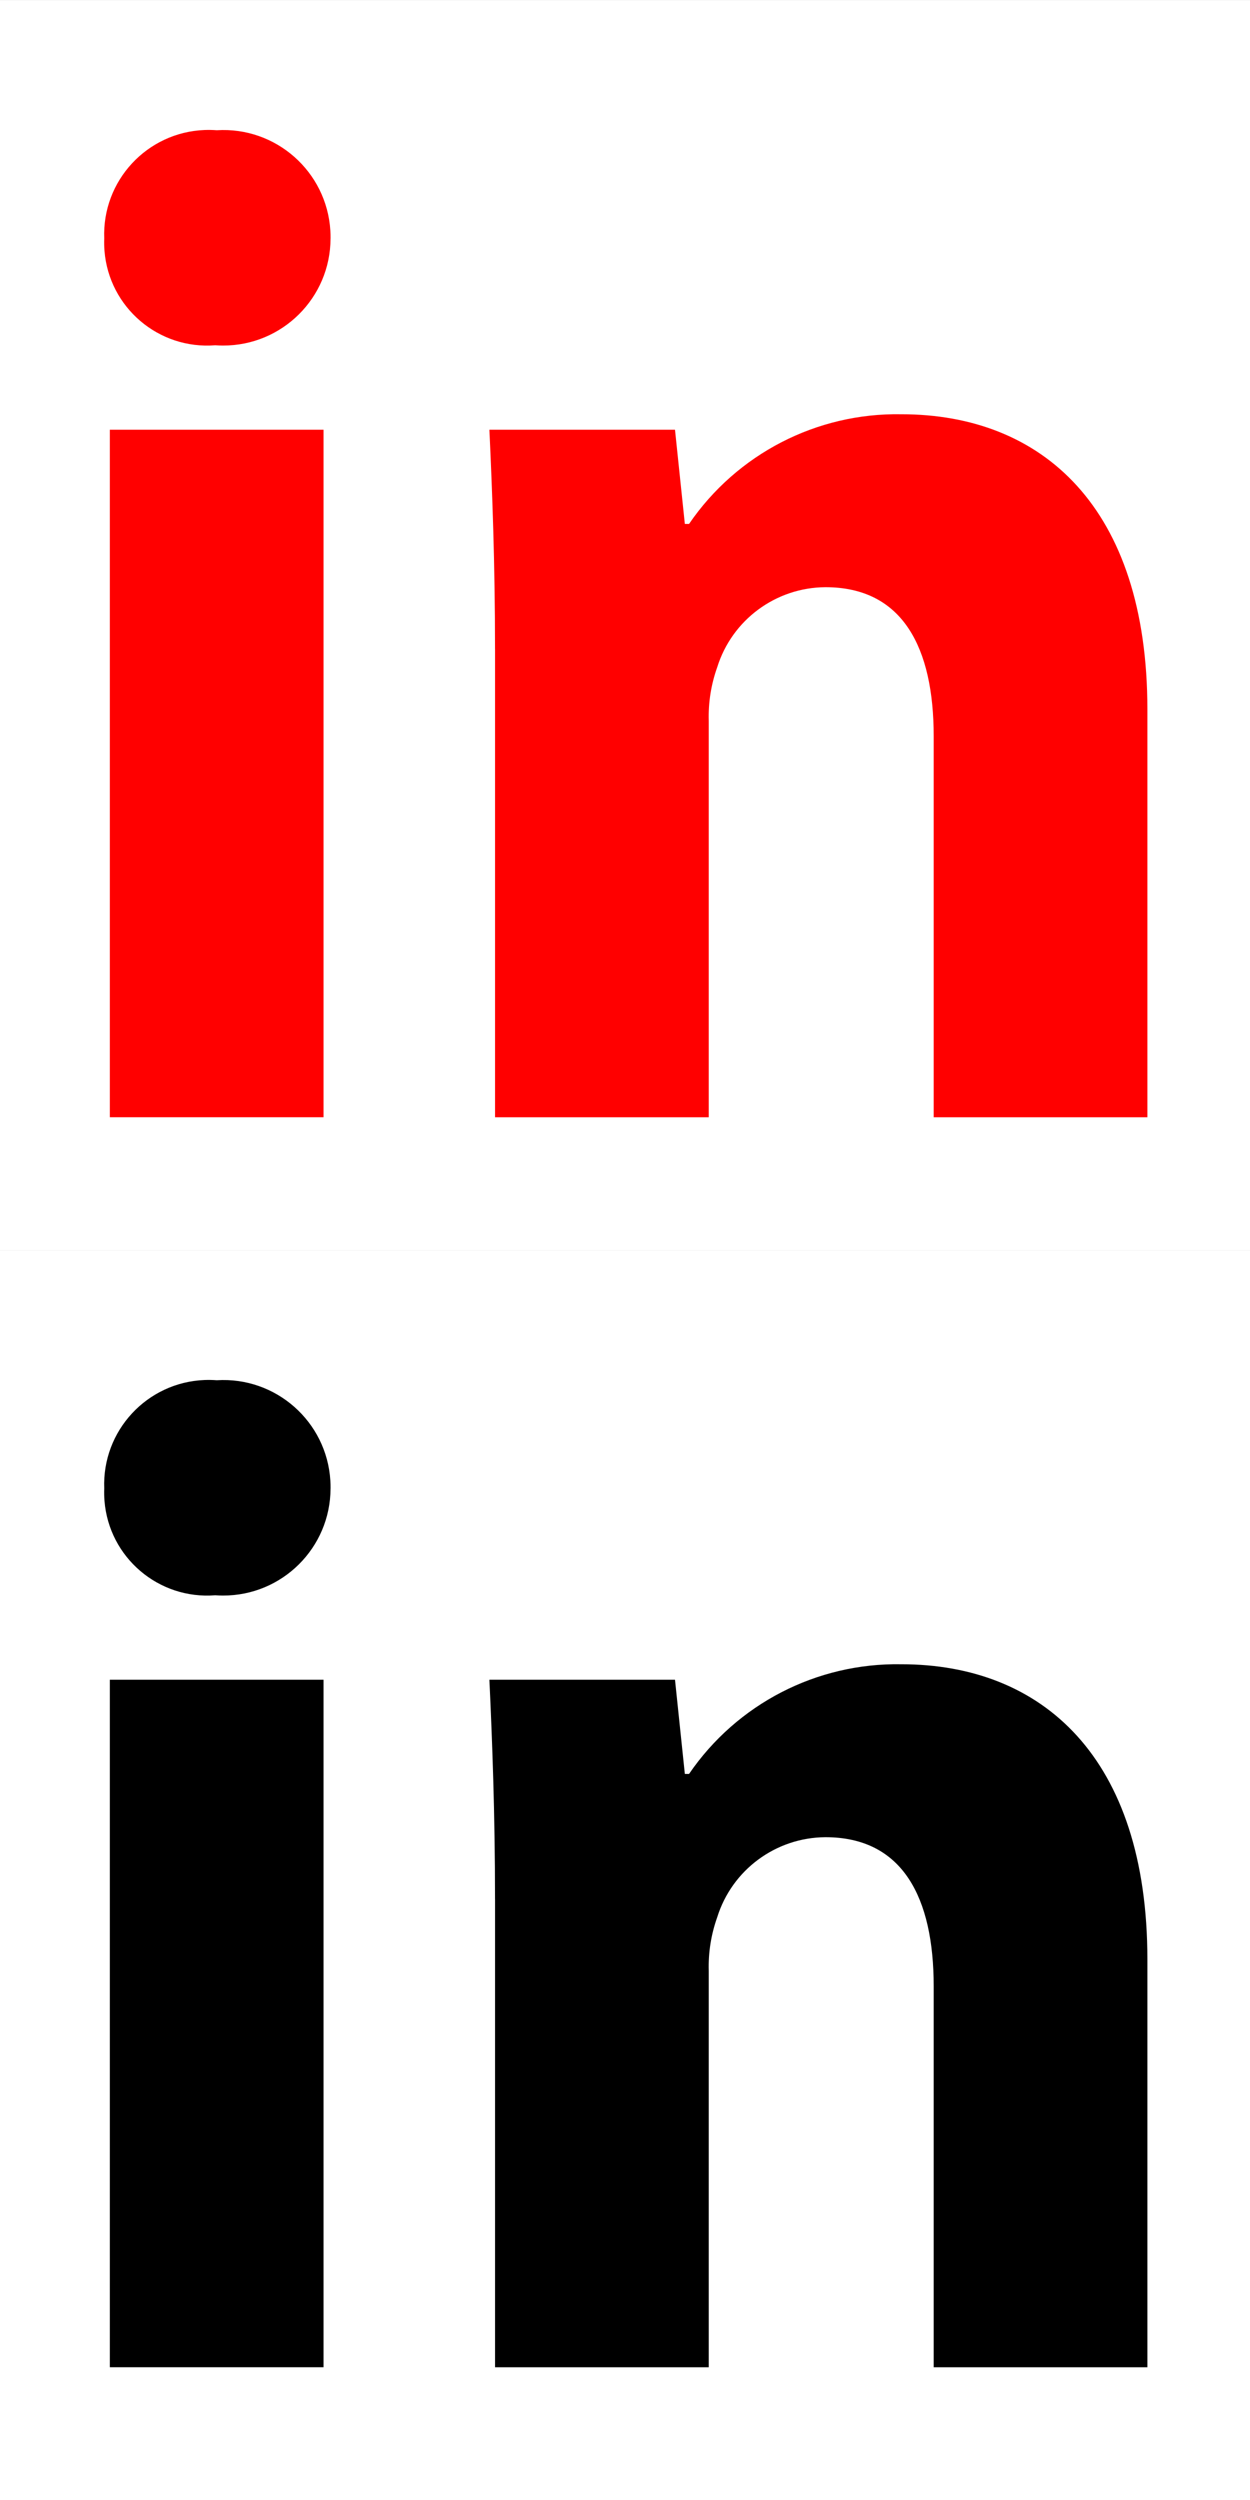 <?xml version="1.0" encoding="UTF-8"?>
<svg id="Ebene_1" xmlns="http://www.w3.org/2000/svg" width="16.933mm" height="33.867mm" version="1.1" viewBox="0 0 48 96">
  <rect x="0" y="0" width="48" height="96" fill="#333333" stroke="none"/>
  <!-- Generator: Adobe Illustrator 29.7.1, SVG Export Plug-In . SVG Version: 2.1.1 Build 8)  -->
  <defs>
    <style>
      .st0 {
        fill: #fff;
      }

      .st1 {
        fill: red;
      }
    </style>
  </defs>
  <g id="Gruppe_4402">
    <rect id="Rechteck_2196" class="st0" y="0" width="48" height="48"/>
    <g id="LinkedIn_Icon">
      <path id="Pfad_986" class="st1" d="M12.693,9.157c-.005,2.276-1.855,4.117-4.131,4.111-.099-0-.198-.004-.297-.011-2.176.172-4.08-1.452-4.253-3.628-.012-.157-.015-.314-.009-.472-.087-2.214,1.638-4.079,3.852-4.166.155-.006.311-.003.466.009,2.269-.142,4.223,1.582,4.365,3.851.006.102.009.204.008.306,0,0-.001,0-.001-0ZM4.218,42.9v-26.4h8.206v26.4H4.218Z"/>
      <path id="Pfad_987" class="st1" d="M19.009,24.923c0-3.293-.108-6.1-.216-8.423h7.127l.378,3.617h.162c1.836-2.686,4.899-4.269,8.152-4.211,5.4,0,9.448,3.563,9.448,11.338v15.657h-8.206v-14.631c0-3.4-1.188-5.723-4.157-5.723-1.908.011-3.59,1.256-4.157,3.078-.234.658-.344,1.354-.324,2.052v15.225h-8.206v-17.978l-.001-.001Z"/>
    </g>
  </g>
  <g id="Gruppe_44021">
    <rect id="Rechteck_21961" class="st0" y="48" width="48" height="48"/>
    <g id="LinkedIn_Icon1">
      <path id="Pfad_9861" d="M12.693,57.157c-.005,2.276-1.855,4.117-4.131,4.111-.099-0-.198-.004-.297-.011-2.176.172-4.08-1.452-4.253-3.628-.012-.157-.015-.314-.009-.472-.087-2.214,1.638-4.079,3.852-4.166.155-.006.311-.003.466.009,2.269-.142,4.223,1.582,4.365,3.851.006.102.009.204.008.306,0,0-.001,0-.001-0ZM4.218,90.9v-26.4h8.206v26.4H4.218Z"/>
      <path id="Pfad_9871" d="M19.009,72.923c0-3.293-.108-6.1-.216-8.423h7.127l.378,3.617h.162c1.836-2.686,4.899-4.269,8.152-4.211,5.4,0,9.448,3.563,9.448,11.338v15.657h-8.206v-14.631c0-3.4-1.188-5.723-4.157-5.723-1.908.011-3.59,1.256-4.157,3.078-.234.658-.344,1.354-.324,2.052v15.225h-8.206v-17.978l-.001-.001Z"/>
    </g>
  </g>
</svg>